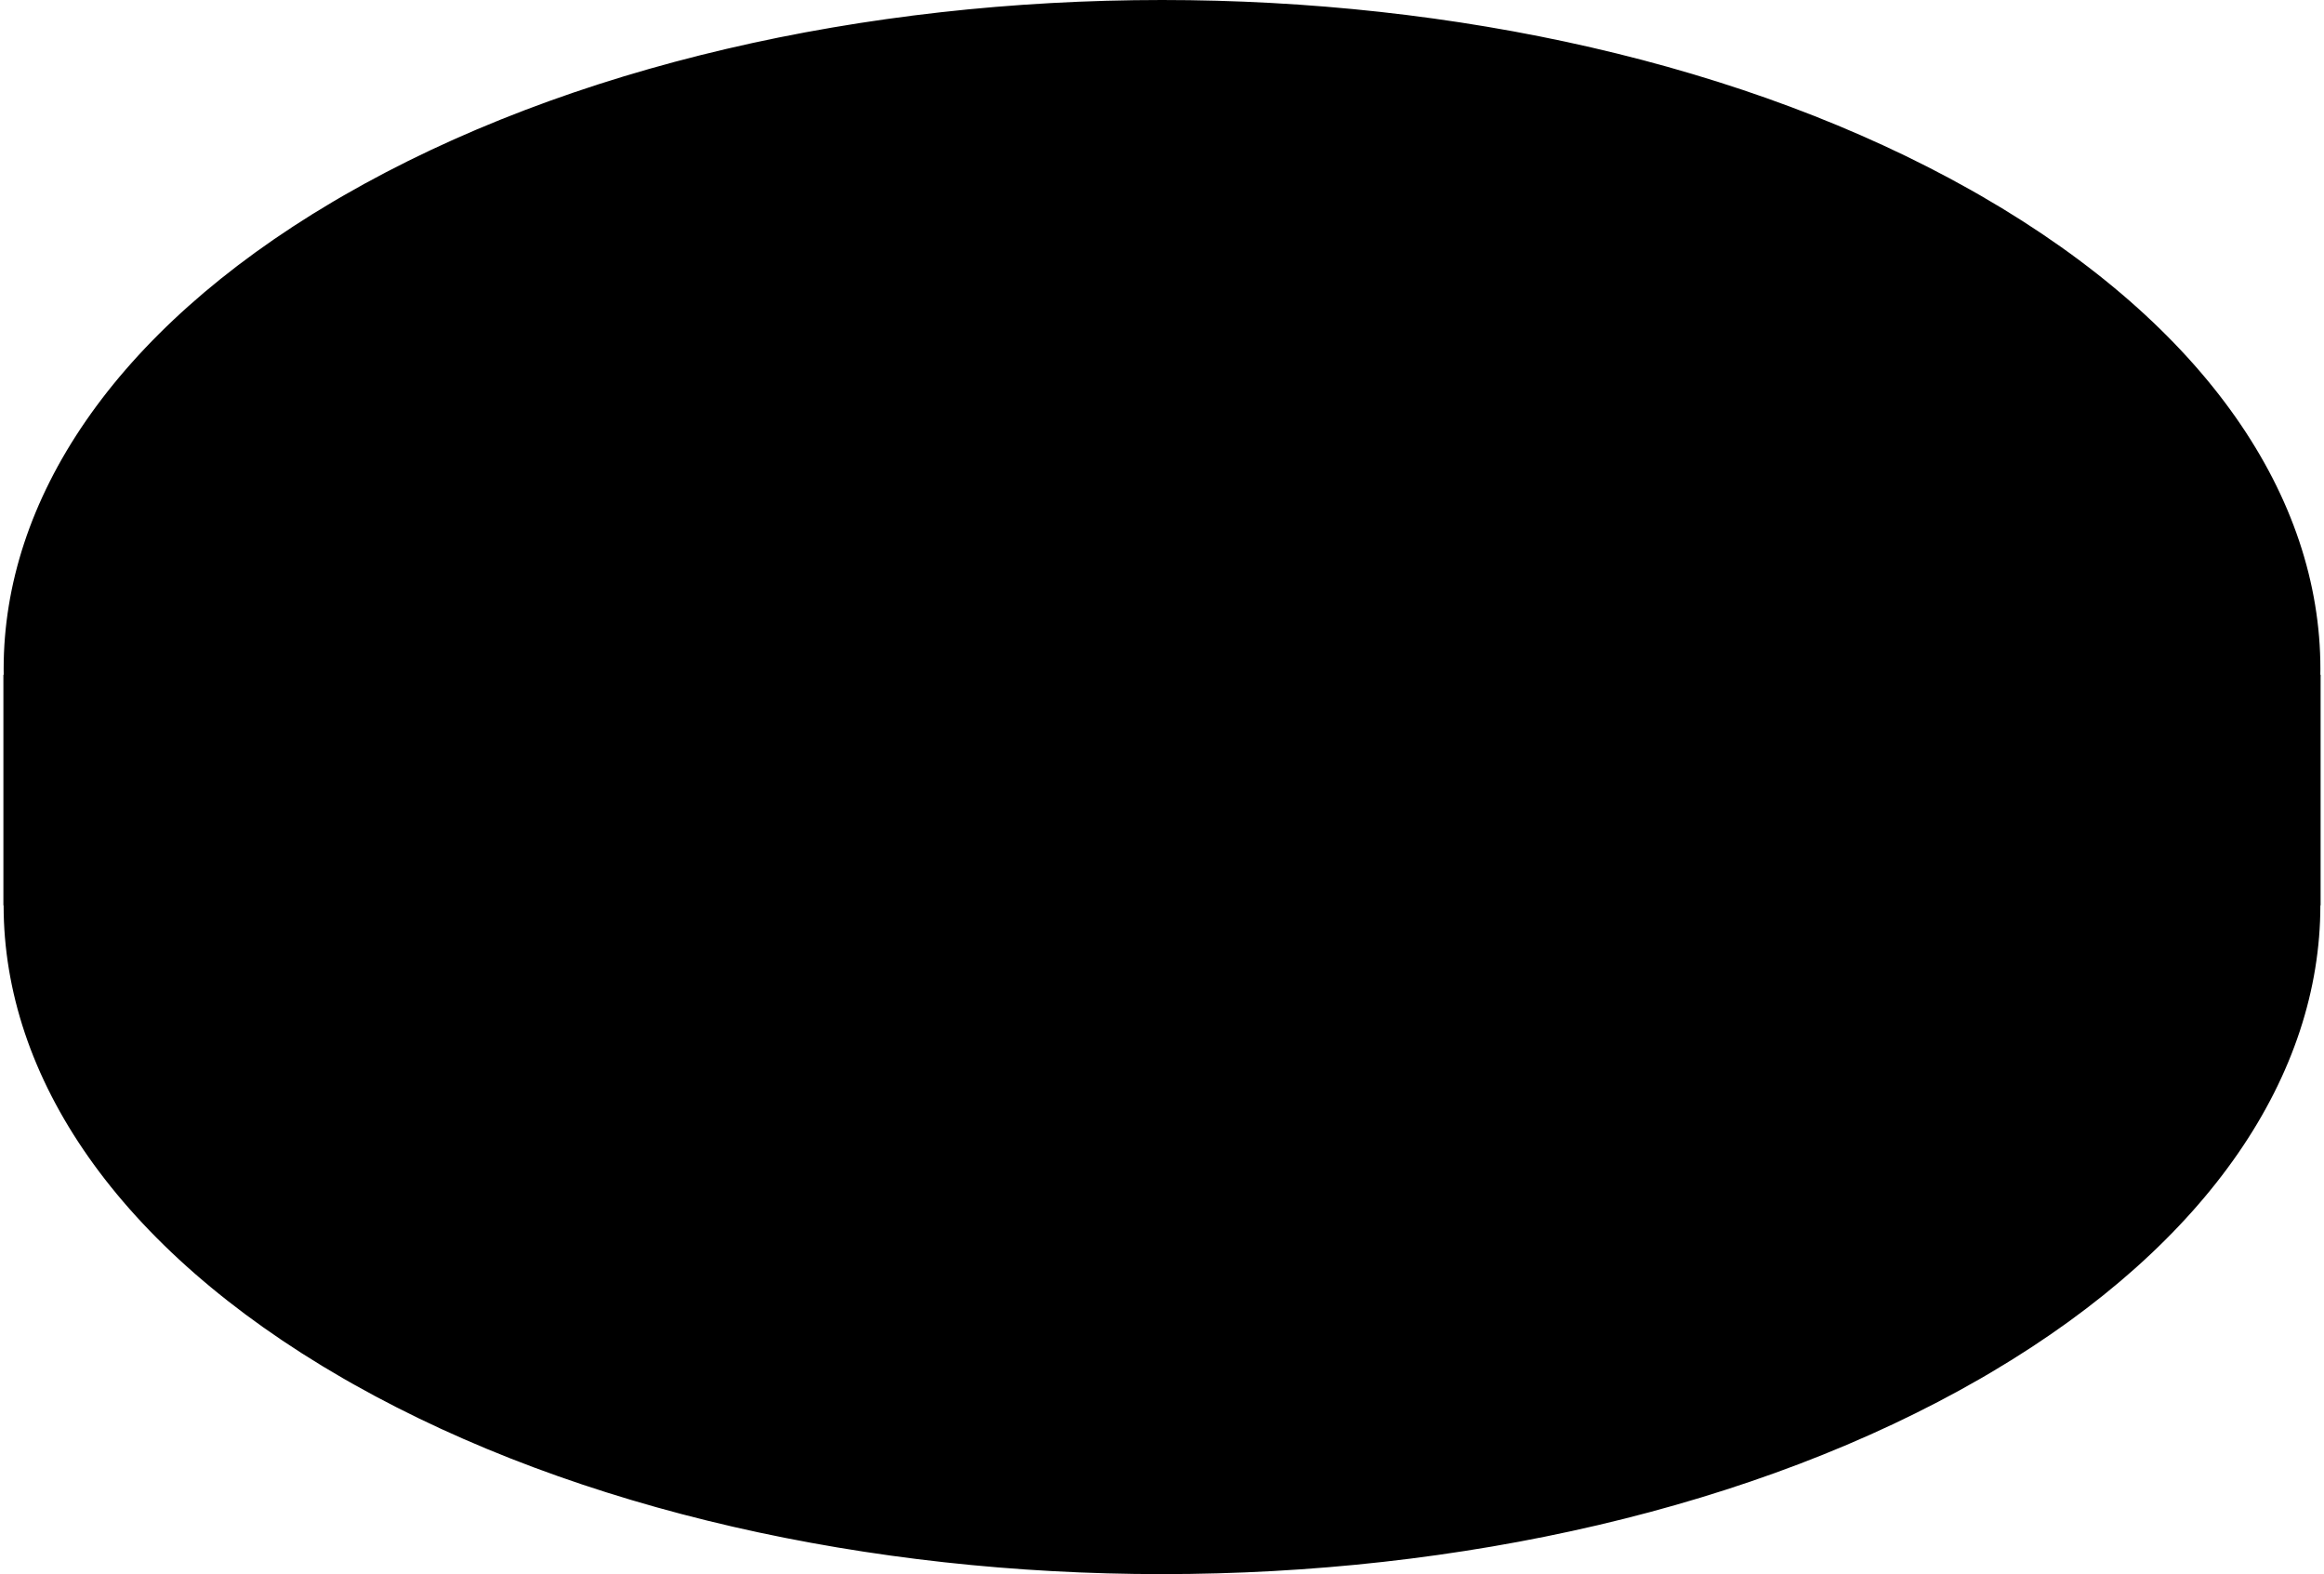 <svg width="378" height="256" viewBox="0 0 378 256" fill="none" xmlns="http://www.w3.org/2000/svg">
<path d="M189 38.958C236.401 38.958 283.777 49.236 320.248 69.764L321.976 70.749C341.921 82.263 356.417 95.707 365.492 110.008L365.64 110.24H376.947V146.737H376.911L376.91 147.237C376.906 174.399 359.236 201.659 323.682 222.711L321.976 223.709C285.281 244.894 237.154 255.5 189 255.5C141.598 255.5 94.223 245.223 57.752 224.694L56.023 223.709C19.328 202.525 1.092 174.83 1.088 147.237L1.088 146.737H1.053L1.053 110.24H12.36L12.507 110.008C21.299 96.153 35.177 83.104 54.169 71.834L56.023 70.749C92.719 49.565 140.846 38.958 189 38.958Z" fill="#131313" stroke="#131313" style="fill:#131313;fill:color(display-p3 0.075 0.075 0.075);fill-opacity:1;stroke:#131313;stroke:color(display-p3 0.075 0.075 0.075);stroke-opacity:1;"/>
<path d="M189.004 0.5C236.405 0.5 283.781 10.777 320.252 31.306L321.981 32.291C358.679 53.477 376.914 81.176 376.914 108.772C376.914 135.936 359.244 163.199 323.687 184.253L321.981 185.251C285.285 206.436 237.158 217.042 189.004 217.042C141.602 217.042 94.227 206.765 57.756 186.236L56.027 185.251C19.329 164.065 1.093 136.367 1.093 108.772C1.093 81.607 18.763 54.343 54.32 33.289L56.027 32.291C92.723 11.107 140.85 0.5 189.004 0.5Z" fill="#F4F4F4" stroke="#131313" style="fill:#F4F4F4;fill:color(display-p3 0.955 0.955 0.955);fill-opacity:1;stroke:#131313;stroke:color(display-p3 0.075 0.075 0.075);stroke-opacity:1;"/>
<path d="M127.355 144.897C129.338 146.042 130.394 147.531 130.483 149.051L130.495 149.058C130.635 150.753 129.593 152.471 127.355 153.763C125.537 154.813 123.248 155.415 120.833 155.547C117.692 155.746 114.424 155.136 112.021 153.749C109.618 152.362 108.563 150.475 108.906 148.662C109.148 147.289 110.204 145.961 112.022 144.911C114.26 143.619 117.235 143.017 120.159 143.09C122.816 143.142 125.372 143.752 127.355 144.897ZM195.833 171.897C172.852 172.603 149.984 169.101 130.632 161.953L139.294 154.969C155.718 160.943 175.006 163.897 194.393 163.356L195.833 171.897ZM95.4 106.207C94.489 117.414 99.593 128.556 109.941 138.022L97.844 143.023C85.45 131.858 79.395 118.649 80.618 105.382L95.4 106.207ZM157.358 127.575C159.341 128.72 160.396 130.209 160.486 131.729L160.498 131.736C160.638 133.432 159.596 135.15 157.358 136.441C155.54 137.491 153.251 138.093 150.836 138.226C147.695 138.424 144.428 137.814 142.025 136.427C139.622 135.04 138.566 133.153 138.909 131.34C139.151 129.968 140.207 128.639 142.025 127.589C144.262 126.298 147.237 125.695 150.162 125.769C152.819 125.82 155.375 126.43 157.358 127.575ZM99.33 88.749C101.313 89.894 102.368 91.384 102.457 92.904L102.47 92.911C102.61 94.607 101.568 96.325 99.33 97.616C97.512 98.666 95.223 99.267 92.807 99.4C89.667 99.598 86.399 98.989 83.996 97.601C81.593 96.214 80.538 94.328 80.882 92.515C81.123 91.142 82.178 89.814 83.996 88.764C86.233 87.472 89.209 86.87 92.133 86.944C94.79 86.995 97.346 87.604 99.33 88.749ZM224.621 161.081C226.604 162.226 227.66 163.716 227.749 165.236L227.762 165.243C227.902 166.939 226.859 168.656 224.621 169.948C222.803 170.998 220.514 171.6 218.099 171.732C214.958 171.93 211.691 171.321 209.288 169.933C206.885 168.546 205.829 166.66 206.172 164.847C206.413 163.474 207.469 162.146 209.288 161.096C211.525 159.804 214.5 159.202 217.424 159.275C220.082 159.327 222.637 159.936 224.621 161.081ZM250.171 96.178C268.194 125.323 218.349 154.128 167.815 143.723L173.924 135.981C212.077 143.258 249.365 121.746 236.759 99.706L250.171 96.178ZM205.662 81.752C167.484 74.474 130.221 96.001 142.827 118.027L129.415 121.554C111.393 92.381 161.289 63.605 211.771 74.009L205.662 81.752ZM145.781 60.178C128.536 65.33 114.405 73.488 105.326 83.414L91.834 79.88C102.42 68.086 119.203 58.426 139.672 52.366L145.781 60.178ZM287.663 137.8C277.166 149.617 260.432 159.307 240.002 165.418L233.881 157.629C251.075 152.388 265.206 144.229 274.132 134.274L287.663 137.8ZM199.687 101.783C200.828 101.962 201.733 102.484 202.031 103.136L205.461 110.35C205.759 111.001 205.451 111.709 204.62 112.189L195.556 117.421C194.725 117.901 193.498 118.08 192.369 117.908L179.875 115.927C178.746 115.755 177.854 115.24 177.531 114.573L174.125 107.375C173.814 106.716 174.136 106.015 174.967 105.535L184.031 100.303C184.862 99.823 186.063 99.63 187.217 99.817L199.687 101.783ZM170.291 47.782C172.274 48.927 173.33 50.417 173.419 51.936L173.431 51.944C173.571 53.639 172.529 55.357 170.291 56.649C168.473 57.699 166.184 58.3 163.768 58.432C160.628 58.631 157.36 58.022 154.957 56.635C152.554 55.247 151.499 53.361 151.842 51.548C152.084 50.175 153.139 48.846 154.957 47.796C157.195 46.505 160.17 45.903 163.095 45.976C165.752 46.028 168.308 46.637 170.291 47.782ZM295.583 120.114C297.566 121.259 298.622 122.75 298.711 124.269L298.723 124.277C298.863 125.972 297.82 127.69 295.582 128.981C293.764 130.031 291.476 130.633 289.061 130.765C285.92 130.963 282.652 130.354 280.249 128.967C277.846 127.579 276.791 125.693 277.134 123.88C277.376 122.507 278.431 121.179 280.249 120.129C282.486 118.838 285.462 118.235 288.386 118.309C291.043 118.36 293.6 118.969 295.583 120.114ZM237.535 81.288C239.938 82.675 240.992 84.562 240.635 86.384C240.418 87.772 239.362 89.101 237.542 90.151C235.328 91.43 232.35 92.033 229.425 91.96C226.805 91.902 224.21 91.3 222.201 90.14C220.193 88.981 219.176 87.498 219.05 85.971C218.924 84.282 219.994 82.577 222.208 81.299C224.028 80.249 226.318 79.646 228.709 79.499C231.864 79.292 235.132 79.901 237.535 81.288ZM240.318 62.755C223.923 56.784 204.626 53.84 185.217 54.368L185.204 54.36L183.778 45.828C206.769 45.127 229.645 48.619 248.979 55.772L240.318 62.755ZM281.768 74.702C294.149 85.874 300.217 99.076 298.993 112.343L284.198 111.511C285.135 100.319 280.018 89.184 269.671 79.702L281.768 74.702ZM267.539 63.967C269.421 65.054 270.463 66.463 270.654 67.894C270.934 69.671 269.878 71.484 267.539 72.834C265.759 73.862 263.495 74.463 261.155 74.61C257.977 74.83 254.646 74.229 252.205 72.82C249.751 71.403 248.721 69.487 249.103 67.652C249.382 66.316 250.425 65.009 252.205 63.981C254.544 62.631 257.685 62.022 260.736 62.169C263.228 62.271 265.657 62.881 267.539 63.967Z" fill="#131313" style="fill:#131313;fill:color(display-p3 0.075 0.075 0.075);fill-opacity:1;"/>
</svg>
